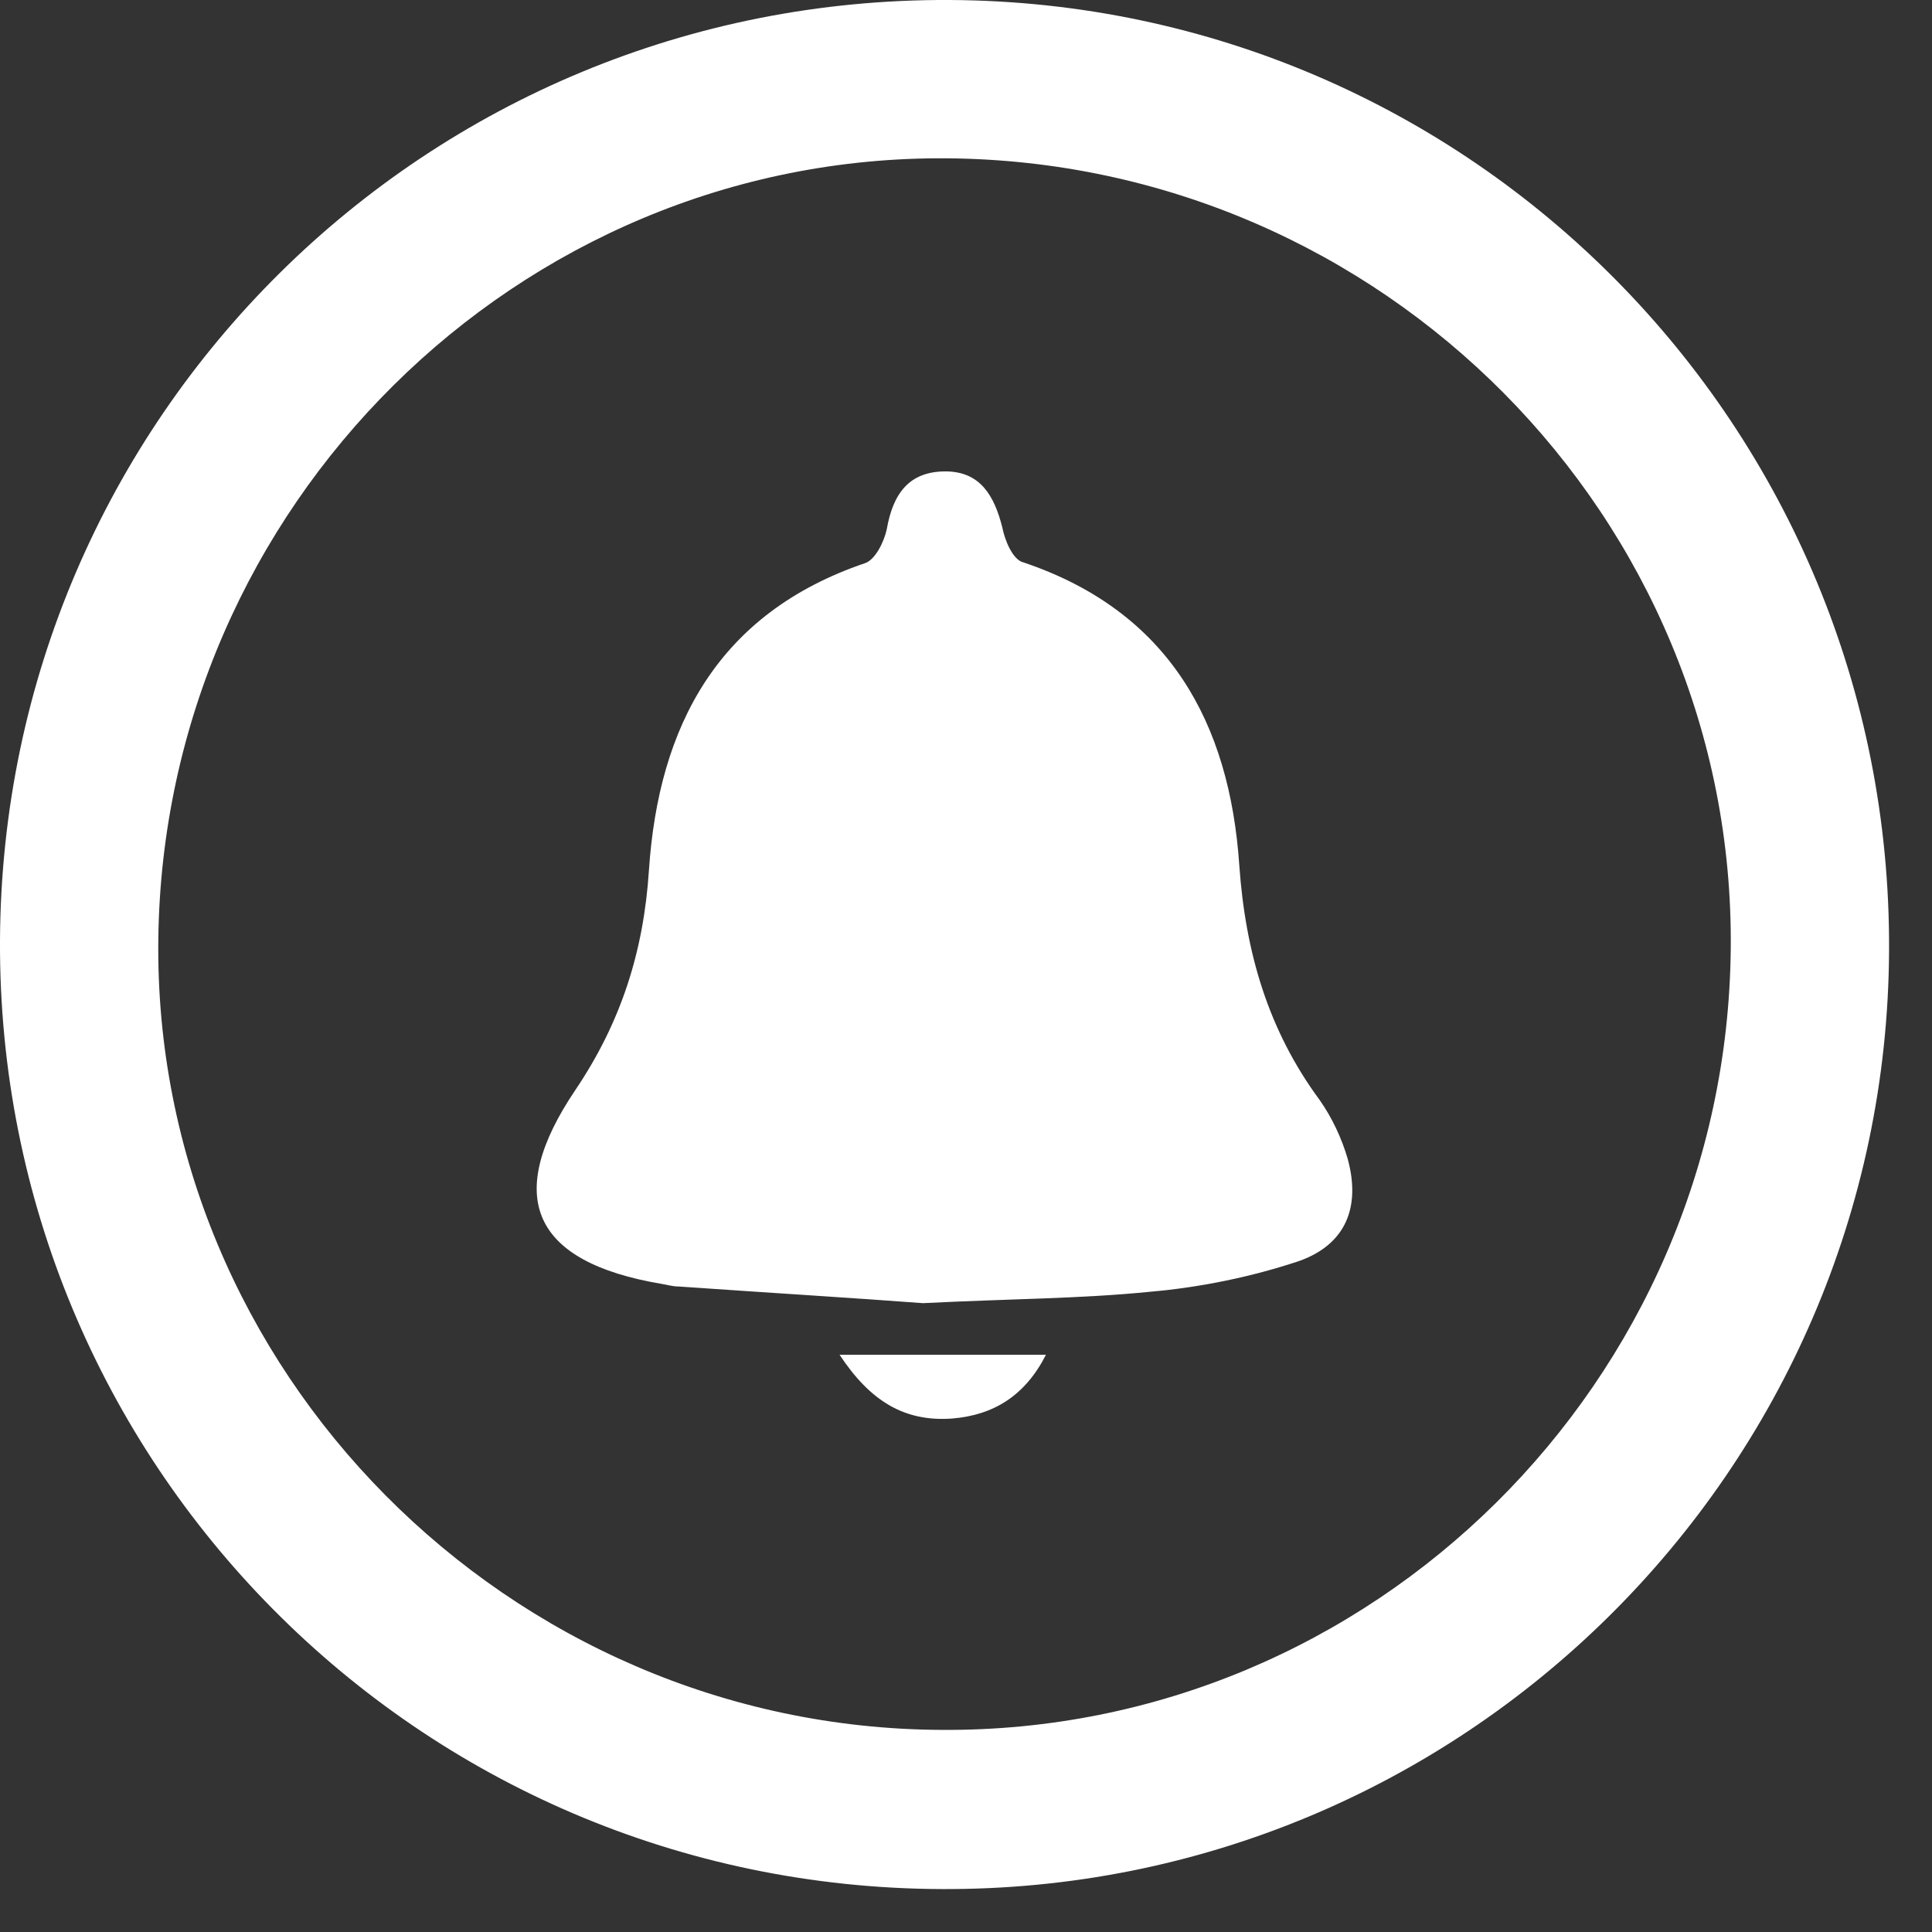 <svg width="18" height="18" viewBox="0 0 18 18" fill="none" xmlns="http://www.w3.org/2000/svg">
<rect x="0" y="0" width="18" height="18" fill="#333333" stroke="none"/>
<g id="Group 1000002189">
<path id="Vector" d="M8.776 17.6C3.895 17.584 -0.024 13.624 0 8.759C0.025 3.887 3.976 -0.024 8.849 0C13.713 0.025 17.625 3.985 17.6 8.857C17.576 13.705 13.616 17.625 8.768 17.6H8.776ZM8.825 1.475C4.824 1.442 1.524 4.718 1.475 8.751C1.426 12.76 4.734 16.101 8.776 16.117C12.785 16.142 16.085 12.874 16.125 8.841C16.166 4.824 12.882 1.508 8.825 1.475Z" fill="white"/>
<path id="Vector_2" d="M8.596 12.141C7.944 12.092 7.138 12.043 6.323 11.986C6.266 11.986 6.217 11.97 6.16 11.961C4.962 11.758 4.685 11.155 5.362 10.153C5.785 9.525 5.997 8.865 6.046 8.107C6.136 6.763 6.69 5.712 8.059 5.247C8.156 5.215 8.238 5.044 8.262 4.93C8.319 4.604 8.466 4.392 8.808 4.392C9.134 4.392 9.264 4.62 9.338 4.913C9.362 5.036 9.436 5.215 9.533 5.239C10.894 5.696 11.456 6.739 11.546 8.059C11.603 8.873 11.815 9.599 12.296 10.25C12.41 10.413 12.499 10.601 12.556 10.796C12.679 11.245 12.54 11.595 12.1 11.75C11.66 11.896 11.187 11.994 10.715 12.035C10.071 12.1 9.419 12.1 8.604 12.141H8.596Z" fill="white"/>
<path id="Vector_3" d="M7.822 12.622H9.745C9.55 13.005 9.256 13.184 8.873 13.216C8.425 13.249 8.107 13.053 7.822 12.622Z" fill="white"/>
</g>
</svg>
